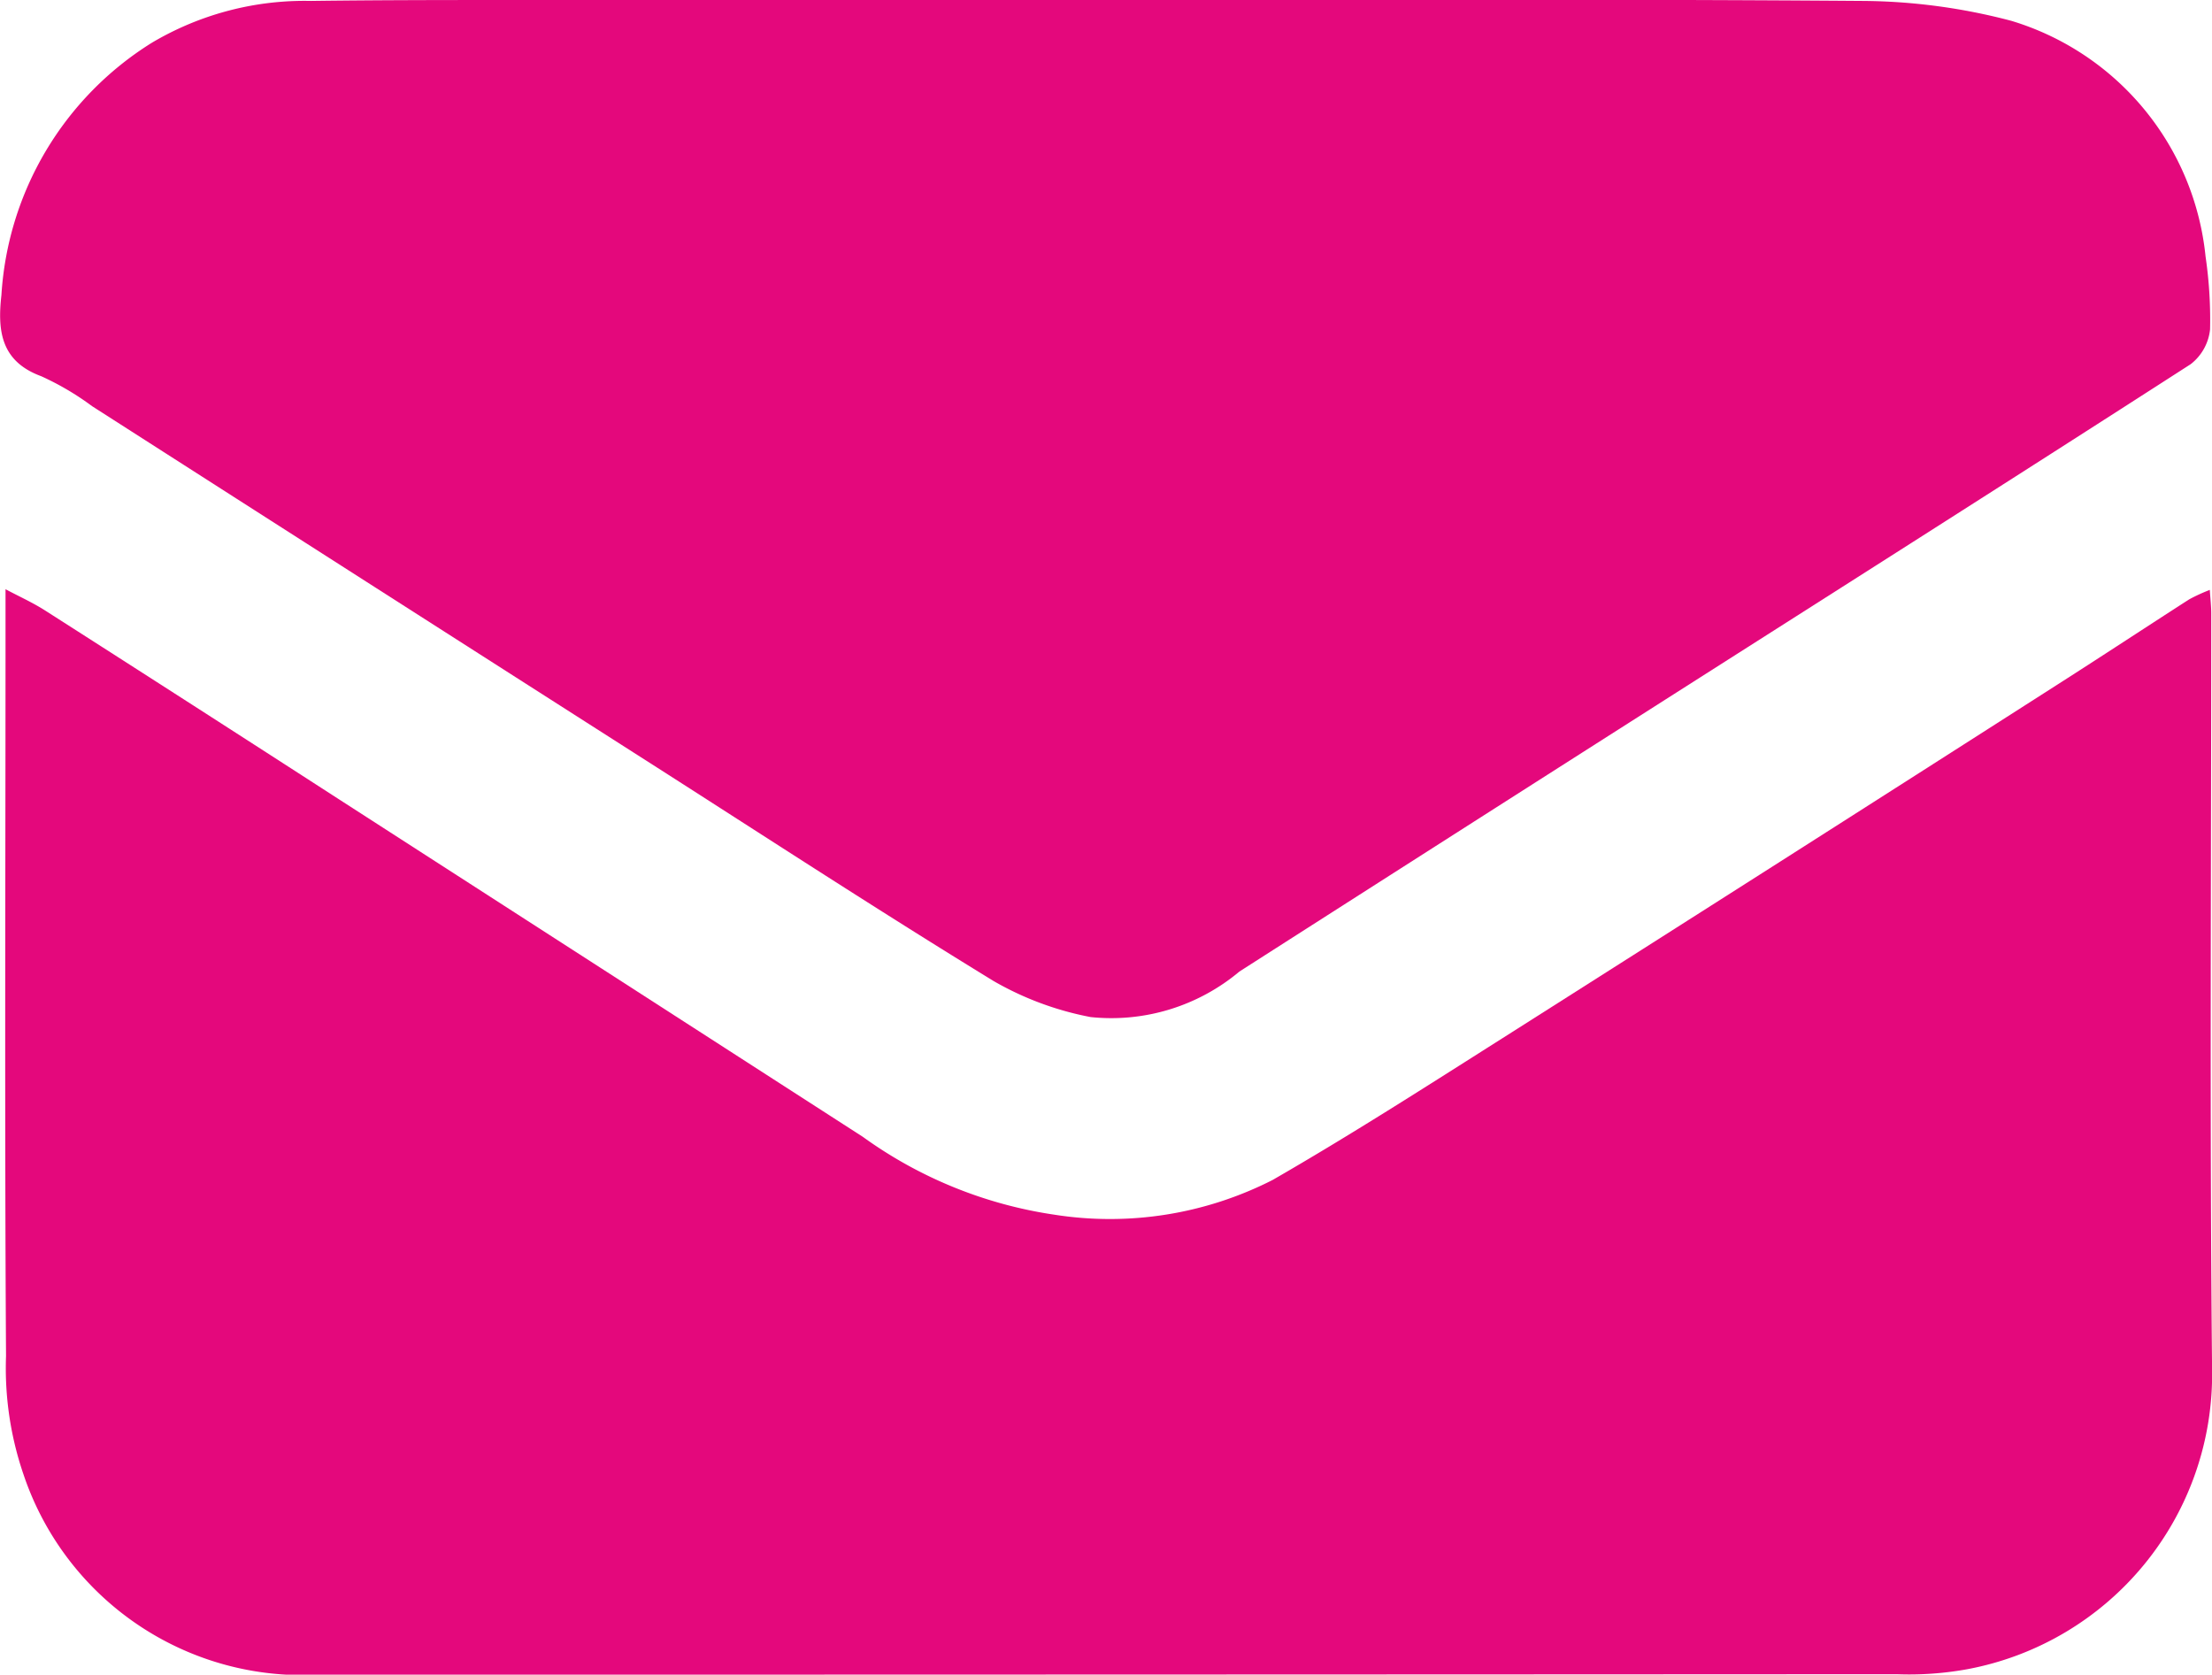 <svg id="Group_72872" data-name="Group 72872" xmlns="http://www.w3.org/2000/svg" xmlns:xlink="http://www.w3.org/1999/xlink" width="26.419" height="20" viewBox="0 0 26.419 20">
  <defs>
    <clipPath id="clip-path">
      <rect id="Rectangle_5217" data-name="Rectangle 5217" width="26.419" height="20" fill="#E4087C"/>
    </clipPath>
  </defs>
  <g id="Group_72868" data-name="Group 72868" transform="translate(0 0)" clip-path="url(#clip-path)">
    <path id="Path_30129" data-name="Path 30129" d="M26.569,26.867c.007.113.017.2.017.279,0,3.011-.02,6.023.01,9.035a3.582,3.582,0,0,1-2.922,3.577,3.882,3.882,0,0,1-.845.06q-9.428.005-18.856.006A3.515,3.515,0,0,1,.458,37.436a3.913,3.913,0,0,1-.21-1.416C.231,33.238.241,30.456.242,27.674c0-.258,0-.515,0-.814.157.084.325.159.479.258q1.757,1.123,3.508,2.254L10.481,33.4a5.2,5.2,0,0,0,2.288.93,4.279,4.279,0,0,0,2.607-.415c.927-.534,1.83-1.113,2.734-1.686q3.332-2.114,6.656-4.241c.52-.332,1.036-.672,1.555-1.006a2.118,2.118,0,0,1,.248-.114" transform="translate(-0.176 -19.823)" fill="#E4087C"/>
    <path id="Path_30130" data-name="Path 30130" d="M13.078,0c3.056,0,6.112-.012,9.168.011a7.113,7.113,0,0,1,1.777.238,3.285,3.285,0,0,1,2.319,2.814,5.2,5.2,0,0,1,.054.87.605.605,0,0,1-.231.416c-2.224,1.432-4.458,2.848-6.689,4.27q-2.338,1.49-4.673,2.984a2.381,2.381,0,0,1-1.776.544,3.7,3.7,0,0,1-1.159-.43c-1.351-.827-2.678-1.692-4.012-2.545Q4.477,7.014,1.1,4.851a3.31,3.31,0,0,0-.608-.358c-.484-.178-.523-.546-.475-.969A3.826,3.826,0,0,1,1.813.511a3.575,3.575,0,0,1,1.9-.5C4.564,0,5.416,0,6.267,0q3.405,0,6.811,0" transform="translate(0 0)" fill="#E4087C"/>
  </g>
</svg>
